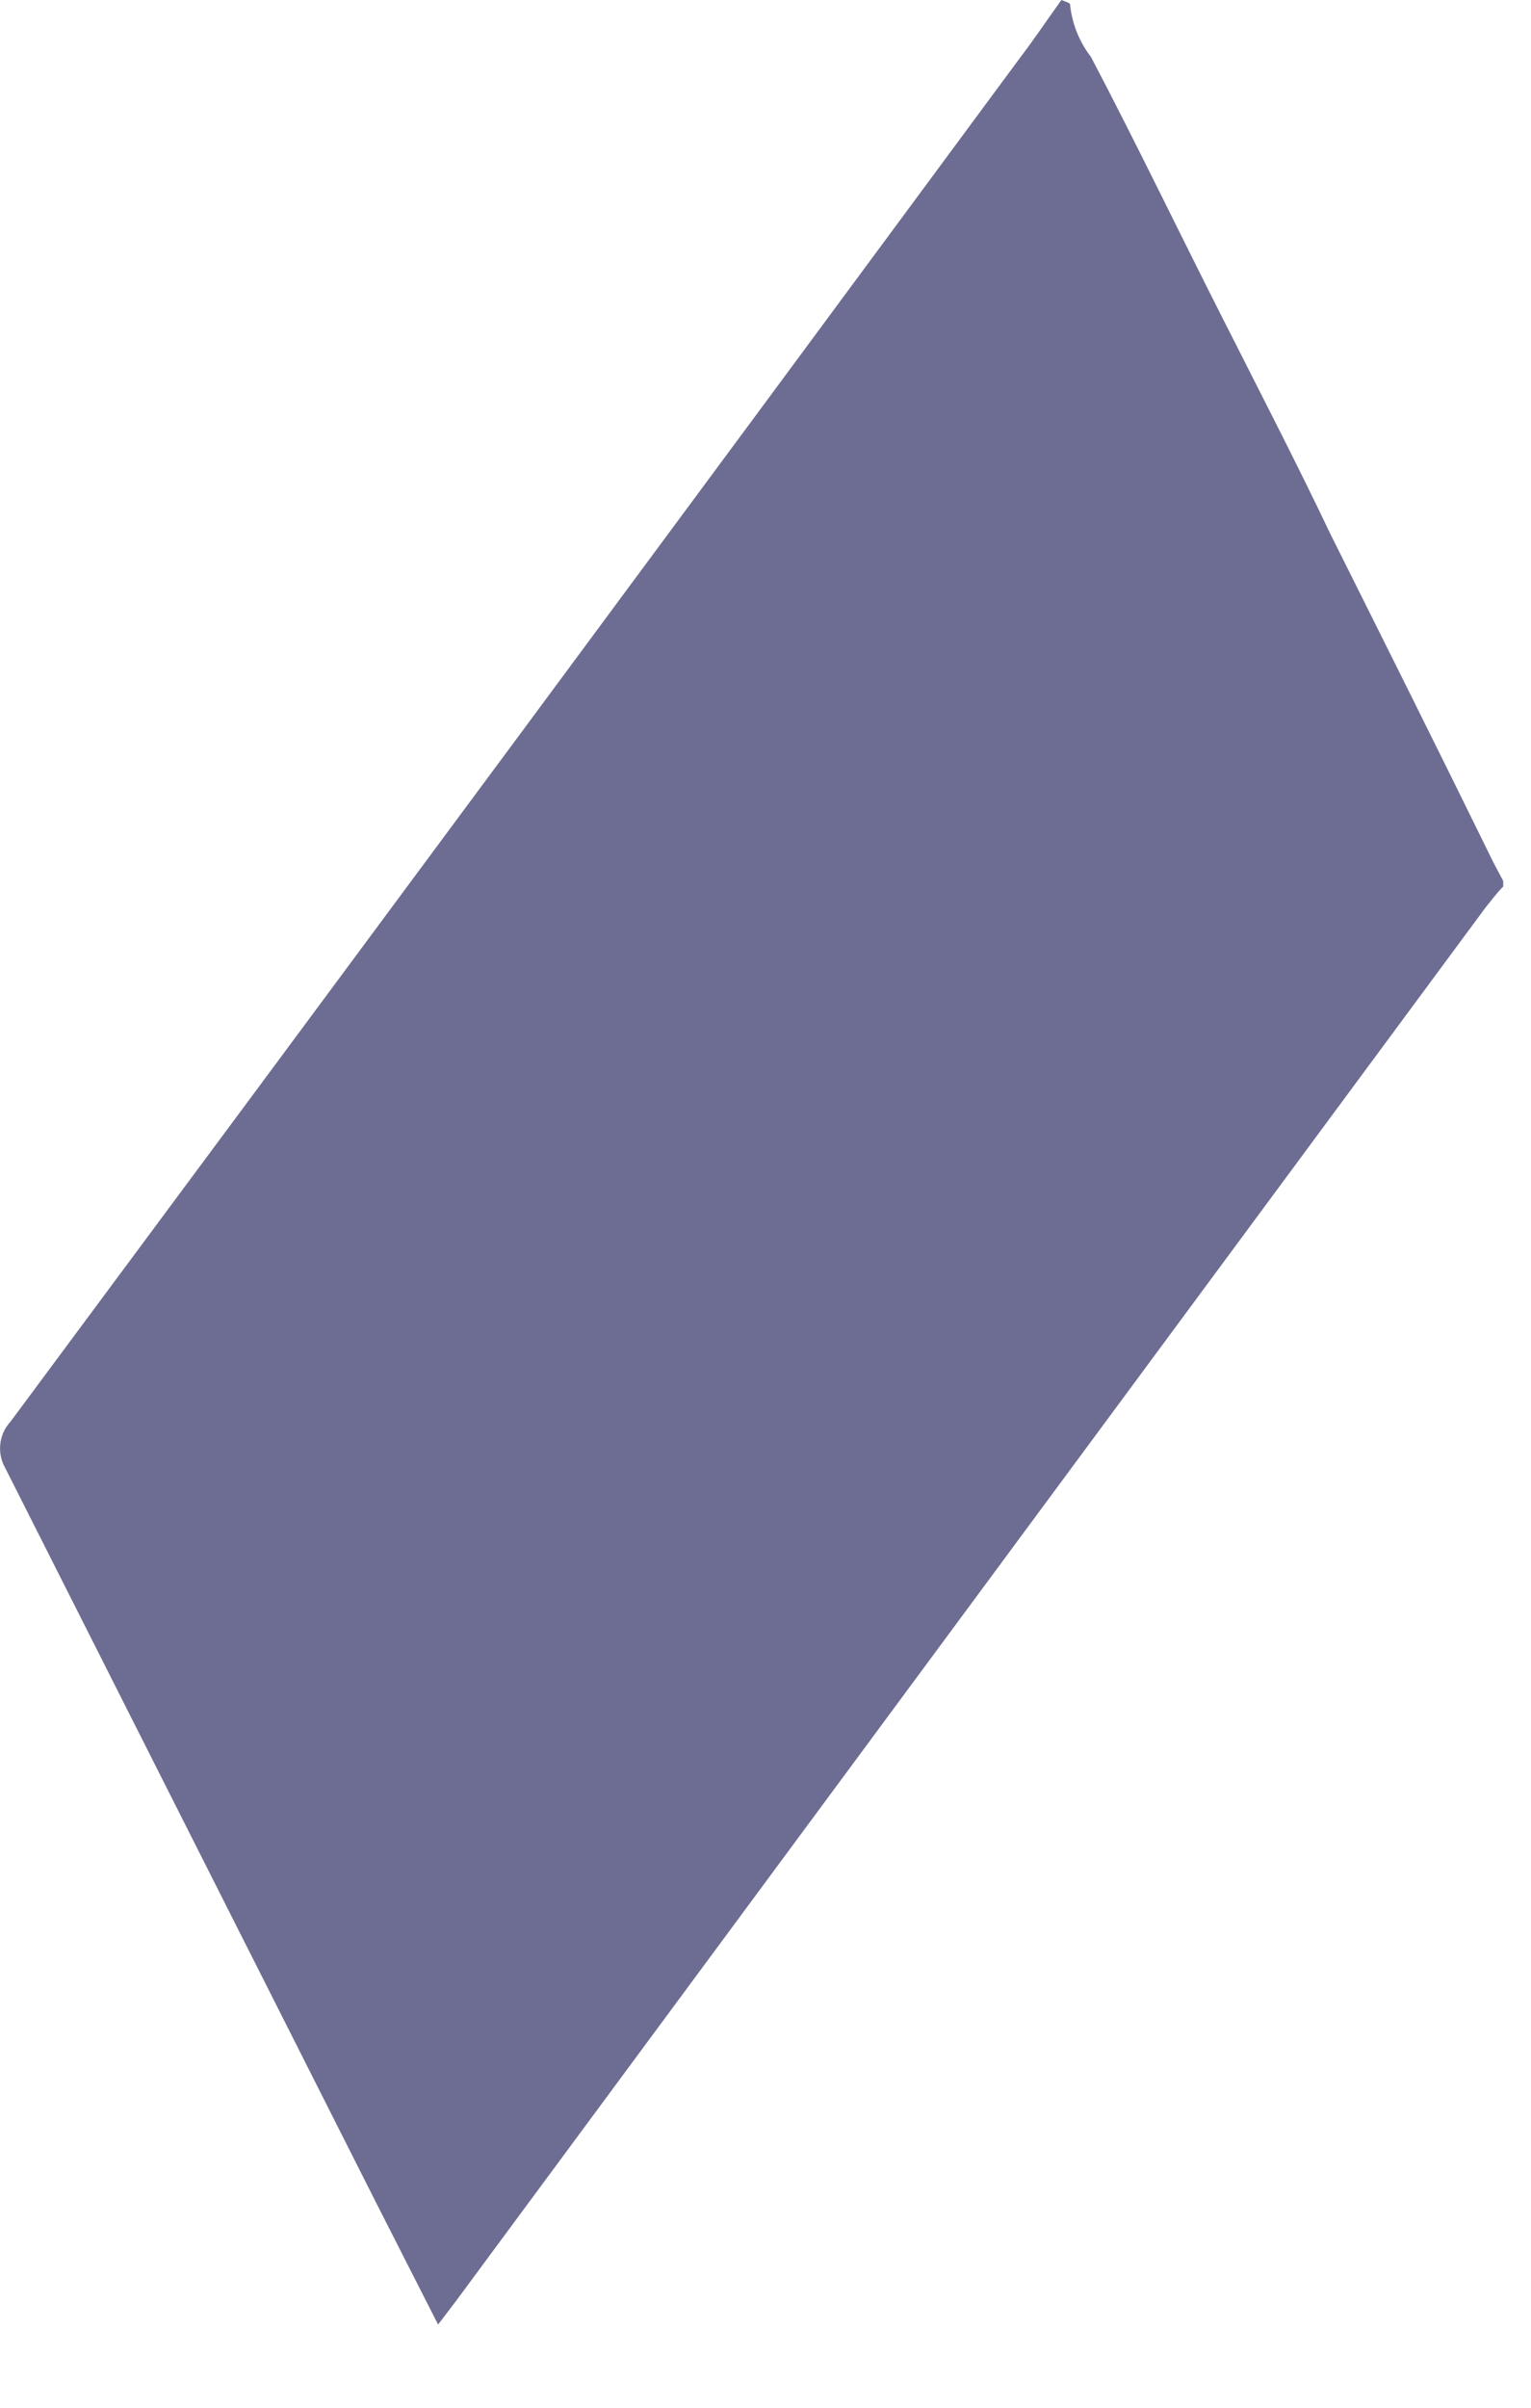 <?xml version="1.0" encoding="utf-8"?>
<svg xmlns="http://www.w3.org/2000/svg" fill="none" height="100%" overflow="visible" preserveAspectRatio="none" style="display: block;" viewBox="0 0 14 22" width="100%">
<path d="M9.786 0.05C9.805 0.221 9.871 0.384 9.976 0.52C10.386 1.3 10.766 2.09 11.166 2.88C11.566 3.67 11.856 4.23 12.166 4.88C12.666 5.88 13.166 6.88 13.656 7.88L13.746 8.05V8.1C13.686 8.16 13.636 8.23 13.586 8.29L4.166 21.03L4.006 21.24L3.436 20.12L0.046 13.41C0.009 13.344 -0.006 13.267 0.003 13.192C0.012 13.116 0.044 13.046 0.096 12.99C3.176 8.843 6.252 4.69 9.326 0.53C9.456 0.36 9.576 0.18 9.706 0C9.786 0.03 9.786 0.03 9.786 0.05Z" fill="#6D6D93" id="Vector"/>
</svg>